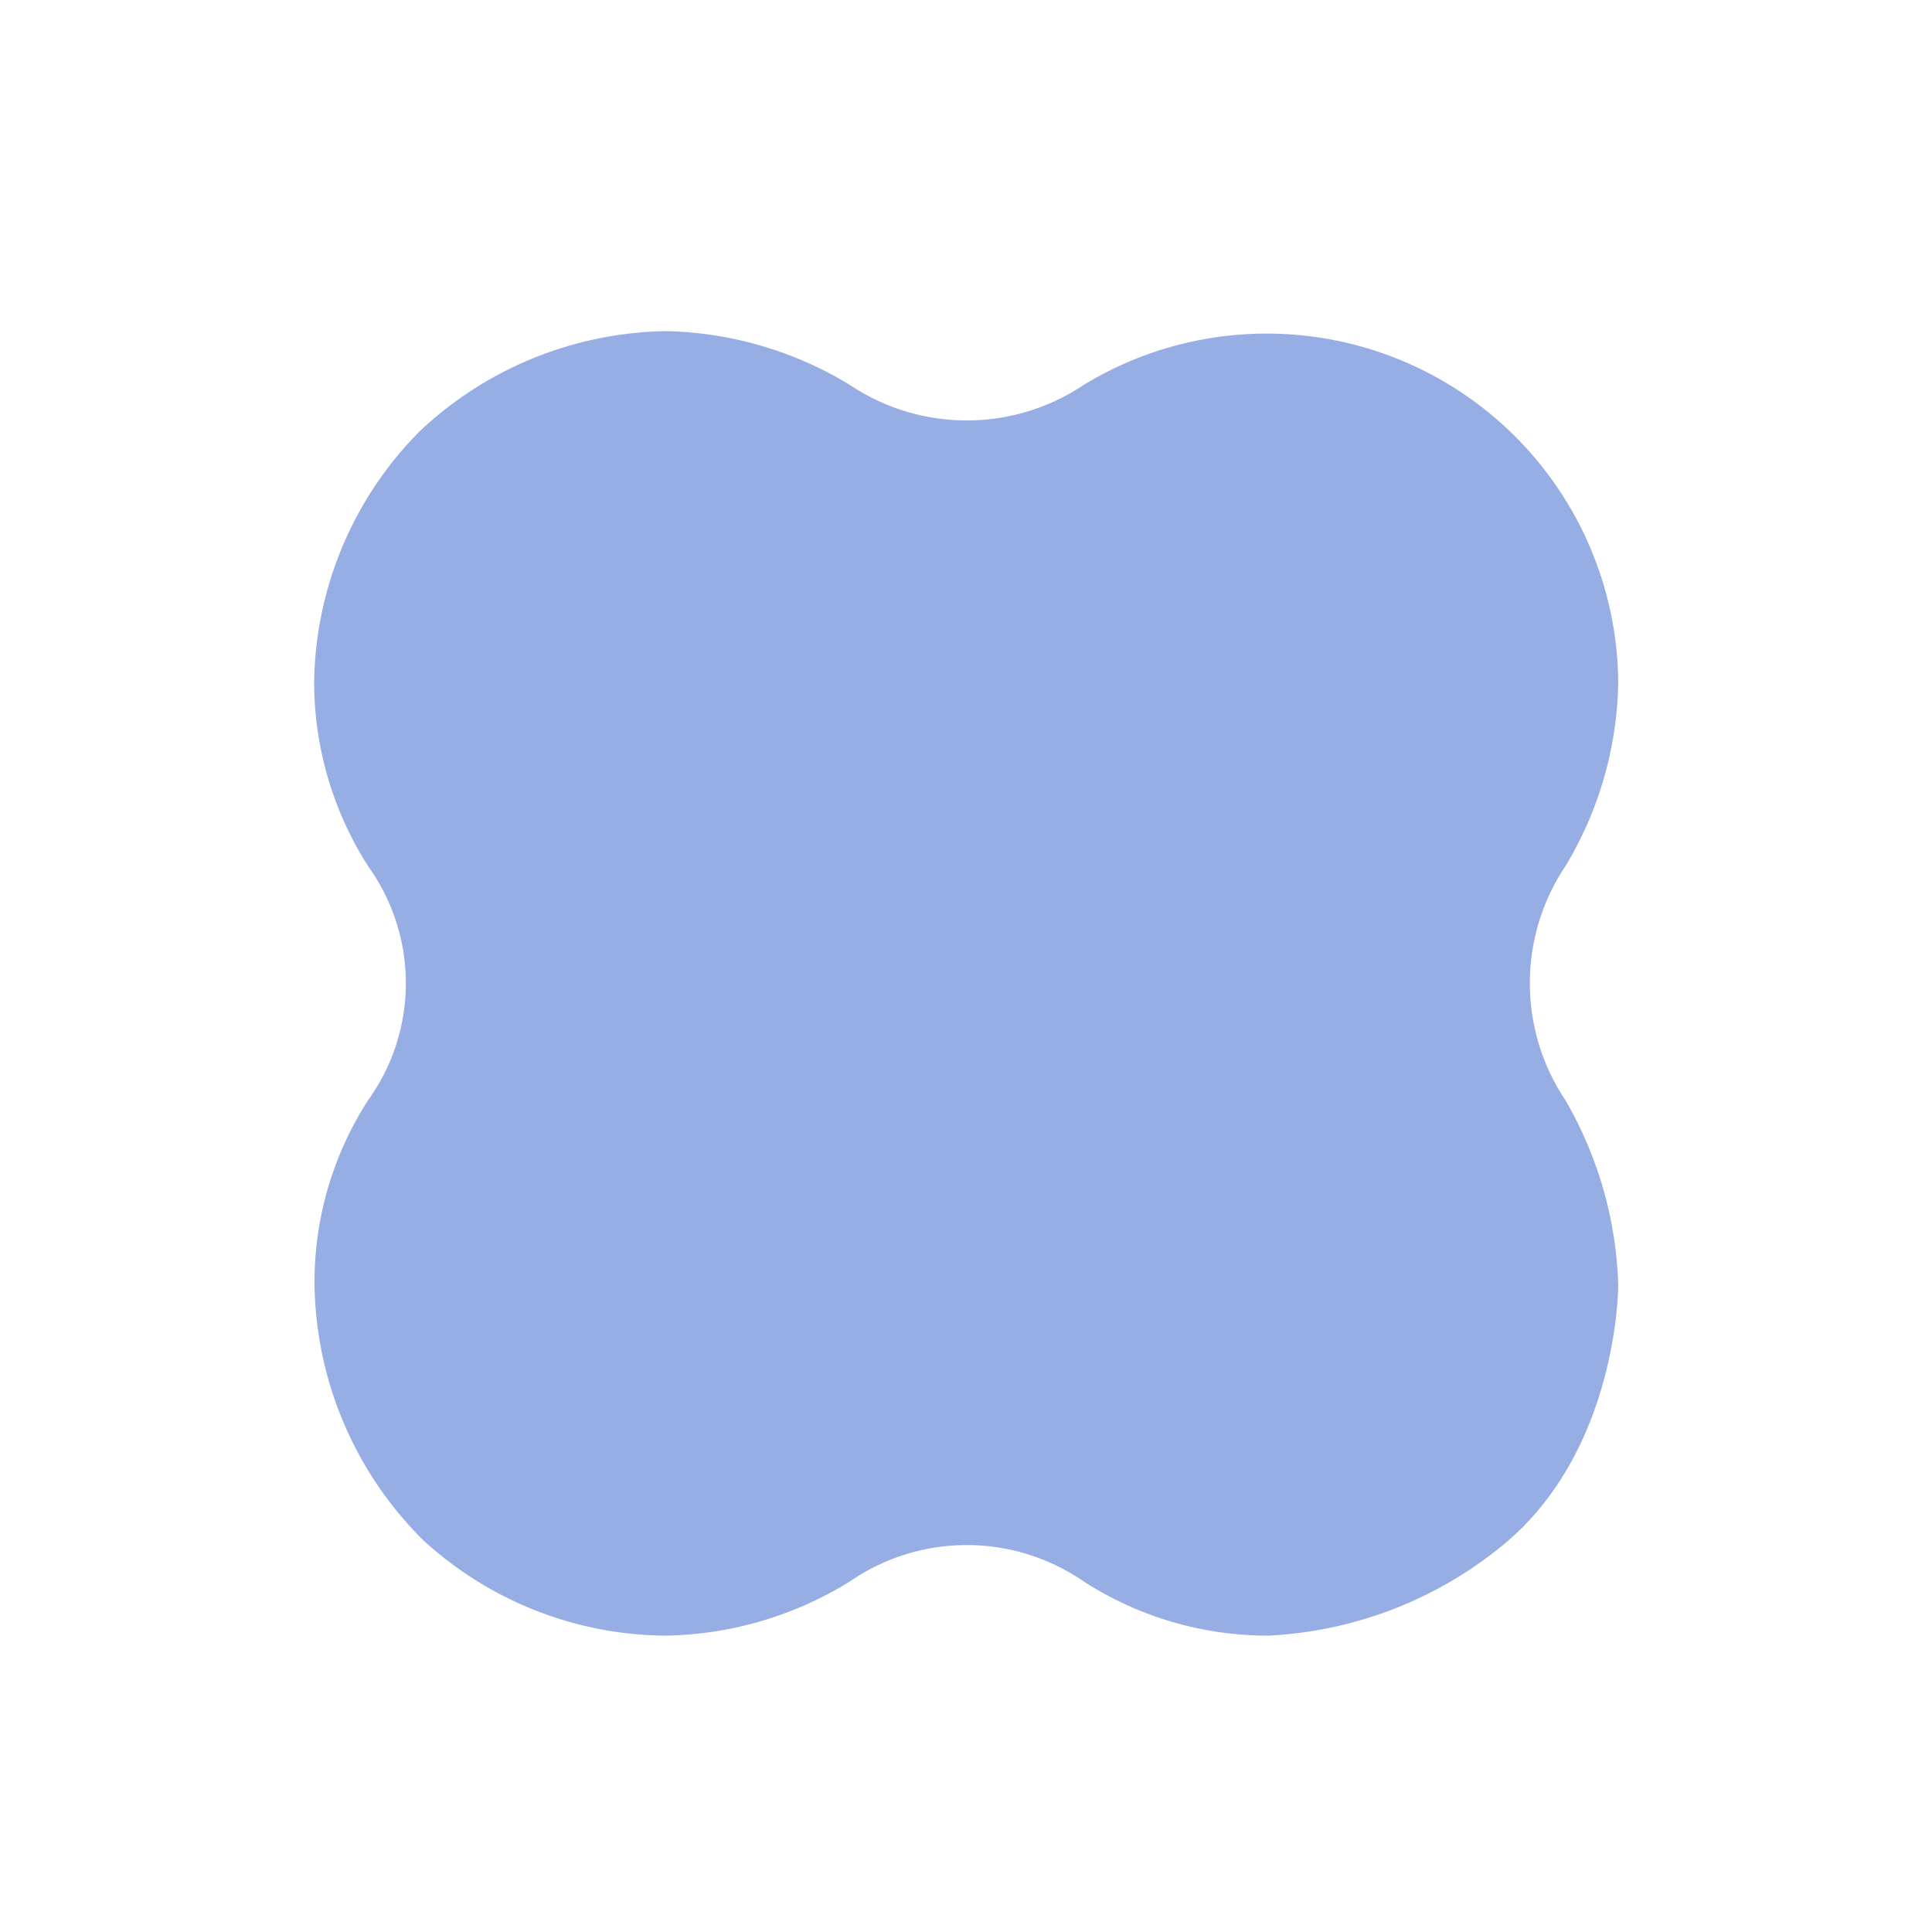 <svg id="图层_1" data-name="图层 1" xmlns="http://www.w3.org/2000/svg" viewBox="0 0 50 50"><title>形状</title><path id="shape13" d="M8.63,17.68a8.88,8.88,0,0,1,2.59-6.17,9,9,0,0,1,6-2.44,9,9,0,0,1,4.5,1.31,5.94,5.94,0,0,0,6.6,0,8.6,8.6,0,0,1,13.06,7.3,9,9,0,0,1-1.29,4.47,5.94,5.94,0,0,0,0,6.59,9.64,9.64,0,0,1,1.29,4.52s0,3.91-2.67,6.23a9.84,9.84,0,0,1-5.91,2.34,8.3,8.3,0,0,1-4.48-1.32,5.83,5.83,0,0,0-6.6,0,8.83,8.83,0,0,1-4.5,1.32,8.87,8.87,0,0,1-5.93-2.34,9,9,0,0,1-2.65-6.23,8.17,8.17,0,0,1,1.31-4.52,5.68,5.68,0,0,0,0-6.59A8.36,8.36,0,0,1,8.63,17.68Z" fill="#97aee4" stroke="#97aee4"/></svg>